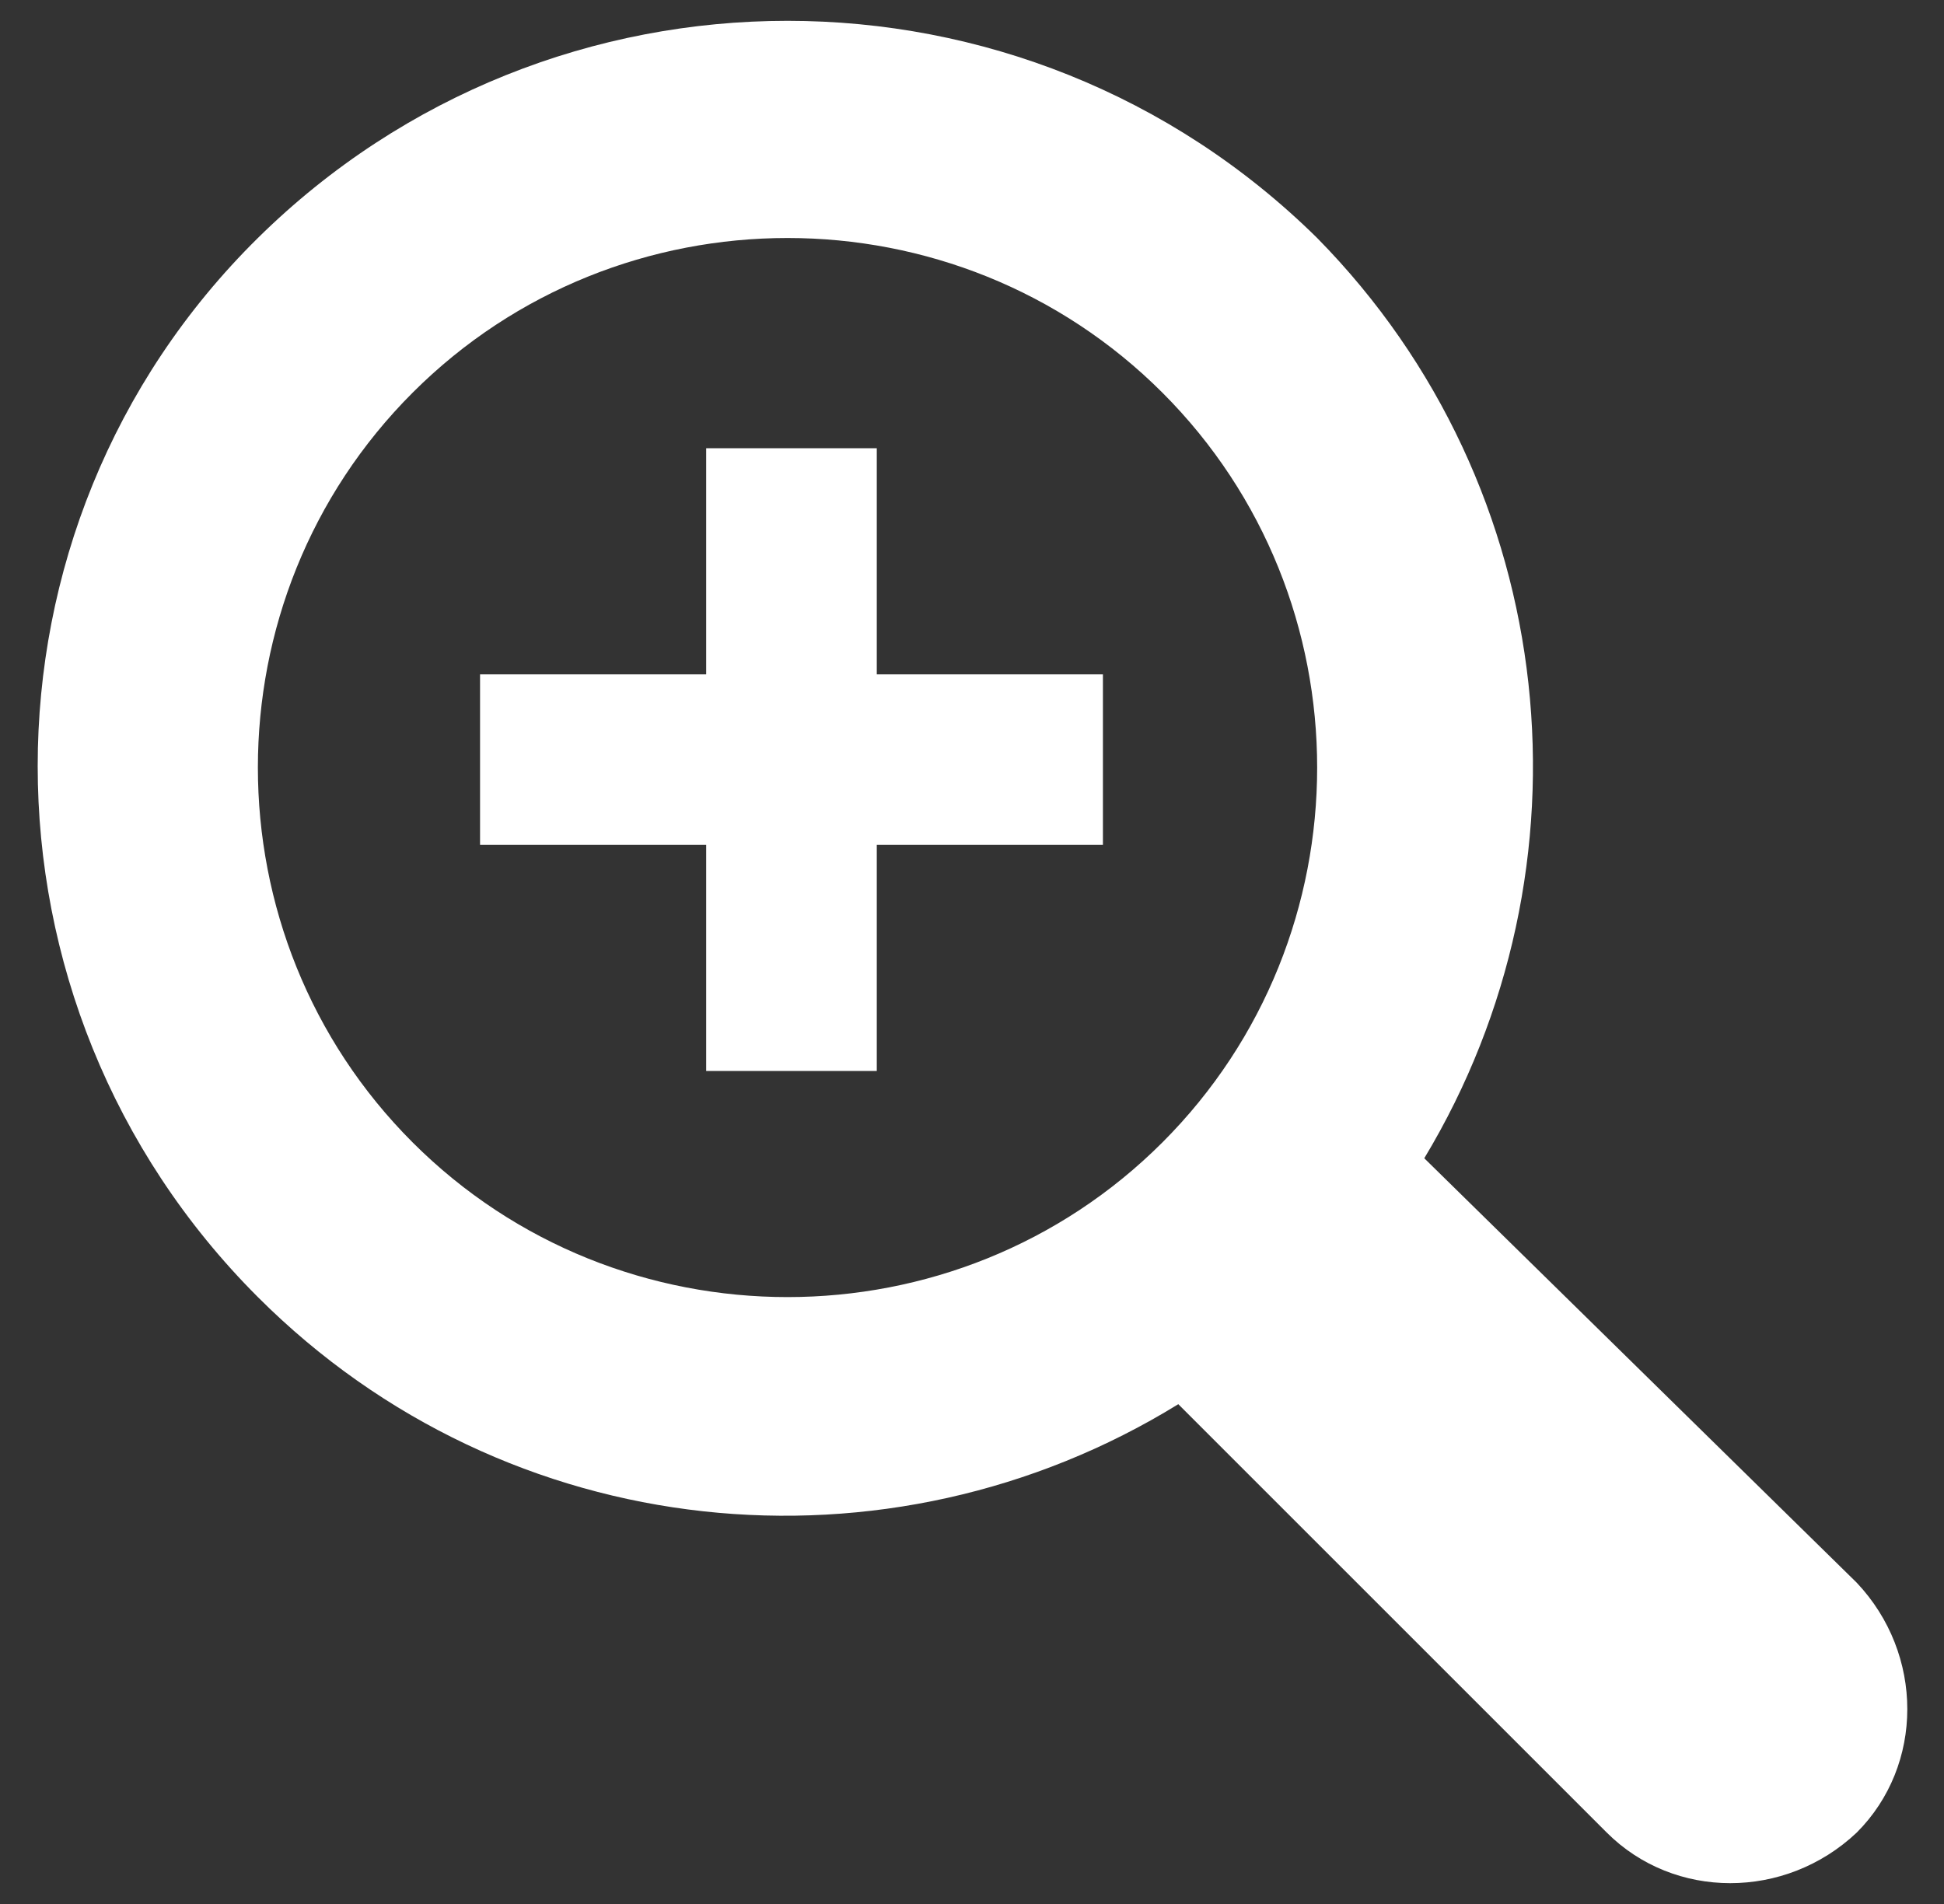 <?xml version="1.0" encoding="utf-8"?>
<!-- Generator: Adobe Illustrator 19.0.0, SVG Export Plug-In . SVG Version: 6.00 Build 0)  -->
<svg version="1.1" id="Layer_1" xmlns="http://www.w3.org/2000/svg" xmlns:xlink="http://www.w3.org/1999/xlink" x="0px" y="0px"
	 width="49px" height="48px" viewBox="0 0 49 48" style="enable-background:new 0 0 49 48;" xml:space="preserve">
<rect x="0" y="0" width="49" height="48" fill="#333333" stroke="none"/>
<style type="text/css">
	.st0{fill:#FFFFFF;}
</style>
<g>
	<g>
		<path class="st0" d="M35.9,29.2c4.4-7.3,3.5-16.9-2.7-23.2C25.8-1.3,13.9-1.3,6.5,6s-7.4,19.3,0,26.7c6.3,6.3,15.9,7.2,23.2,2.7
			l10.8,10.8c1.7,1.7,4.5,1.7,6.3,0c1.7-1.7,1.7-4.5,0-6.3L35.9,29.2z M29.3,28.8c-5.2,5.2-13.7,5.2-18.9,0
			c-5.2-5.2-5.2-13.7,0-18.9c5.2-5.2,13.7-5.2,18.9,0C34.5,15.1,34.5,23.6,29.3,28.8z M22.1,17h5.7v4.3h-5.7V27h-4.3v-5.7h-5.7V17
			h5.7v-5.7h4.3L22.1,17L22.1,17z"/>
	</g>
</g>
</svg>

